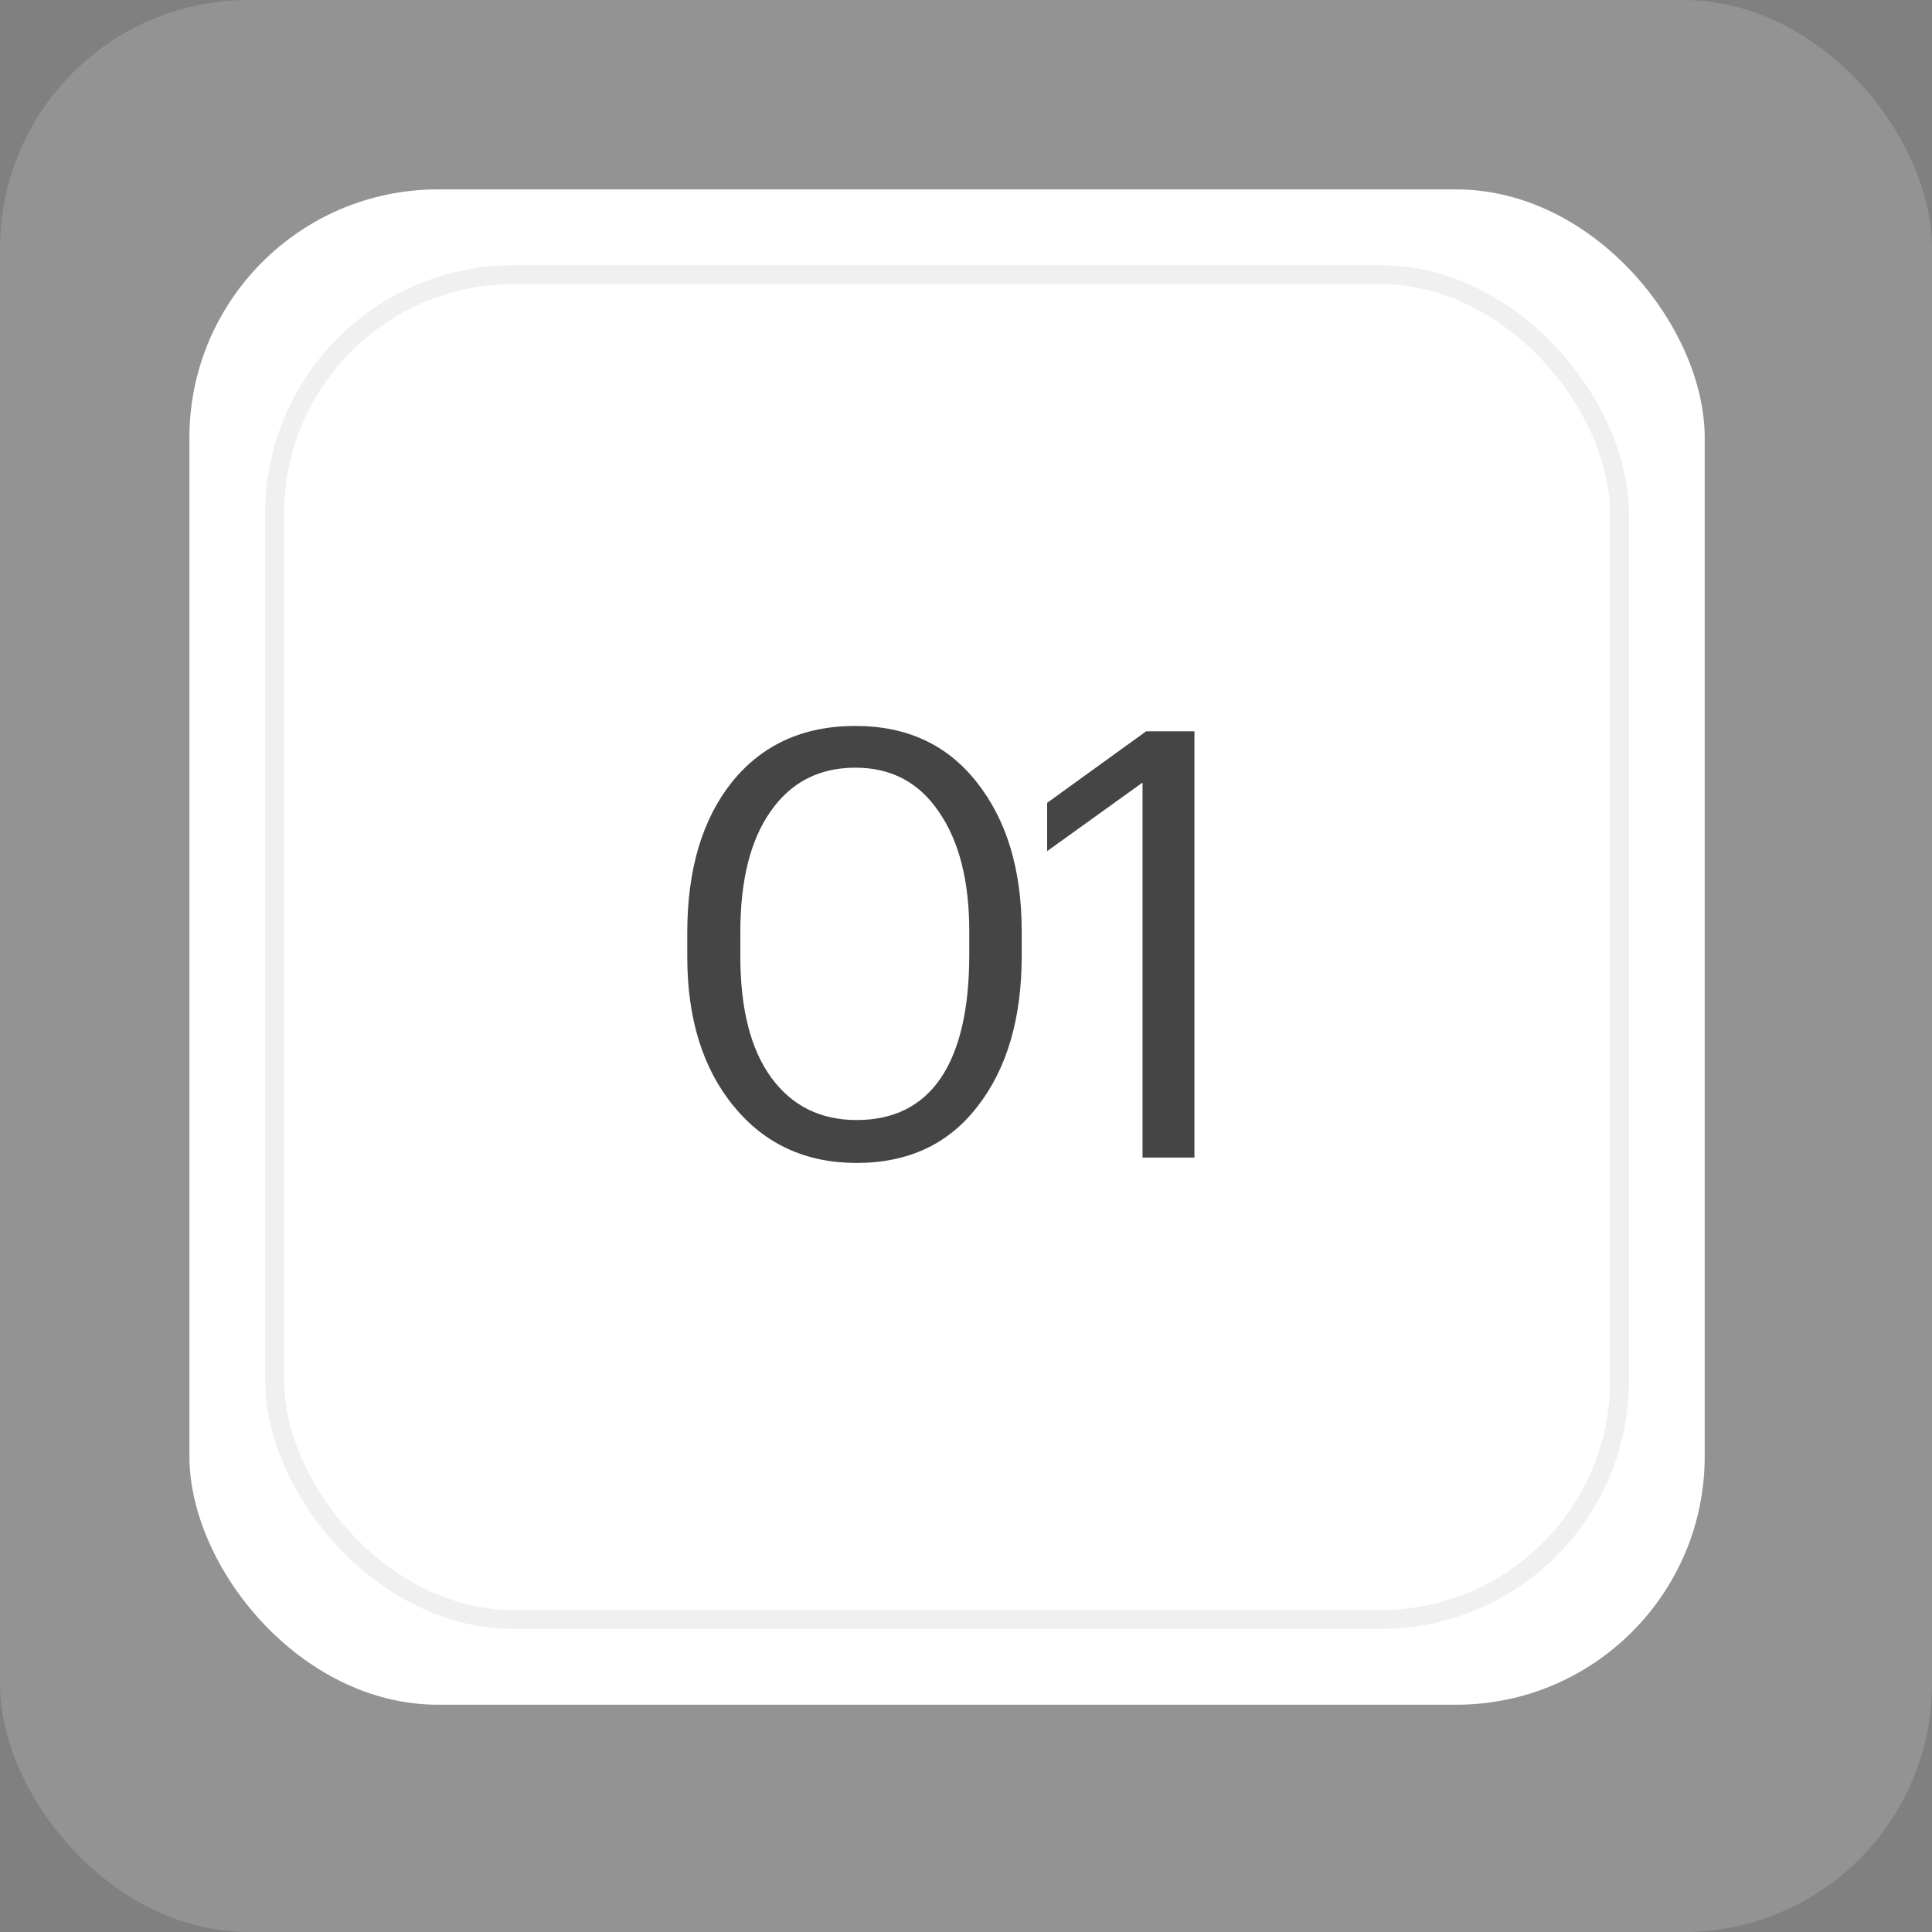 <?xml version="1.0" encoding="UTF-8"?> <svg xmlns="http://www.w3.org/2000/svg" width="51" height="51" viewBox="0 0 51 51" fill="none"><rect x="0" y="0" width="51" height="51" fill="#808080" stroke="none"/> <rect width="51" height="51" rx="6.557" fill="white" fill-opacity="0.15"></rect> <rect x="5" y="5" width="40" height="40" rx="6.557" fill="white"></rect> <rect x="7.25" y="7.25" width="35.5" height="35.5" rx="6.307" stroke="#F0F0F0" stroke-width="0.5"></rect> <path d="M22.612 29.566C23.587 29.566 24.327 29.199 24.831 28.464C25.334 27.719 25.586 26.633 25.586 25.207V24.577C25.586 23.255 25.319 22.206 24.784 21.43C24.259 20.653 23.524 20.265 22.58 20.265C21.625 20.265 20.881 20.648 20.346 21.414C19.81 22.169 19.543 23.234 19.543 24.608V25.238C19.543 26.633 19.816 27.704 20.361 28.448C20.907 29.193 21.657 29.566 22.612 29.566ZM22.612 30.699C21.269 30.699 20.188 30.201 19.37 29.204C18.551 28.207 18.142 26.89 18.142 25.254V24.624C18.142 22.956 18.536 21.629 19.323 20.643C20.12 19.656 21.206 19.163 22.58 19.163C23.944 19.163 25.014 19.662 25.791 20.658C26.578 21.655 26.971 22.967 26.971 24.593V25.222C26.971 26.88 26.583 28.207 25.806 29.204C25.041 30.201 23.976 30.699 22.612 30.699ZM30.16 30.557V20.658L27.642 22.468V21.193L30.255 19.305H31.53V30.557H30.16Z" fill="#454545"></path> </svg> 